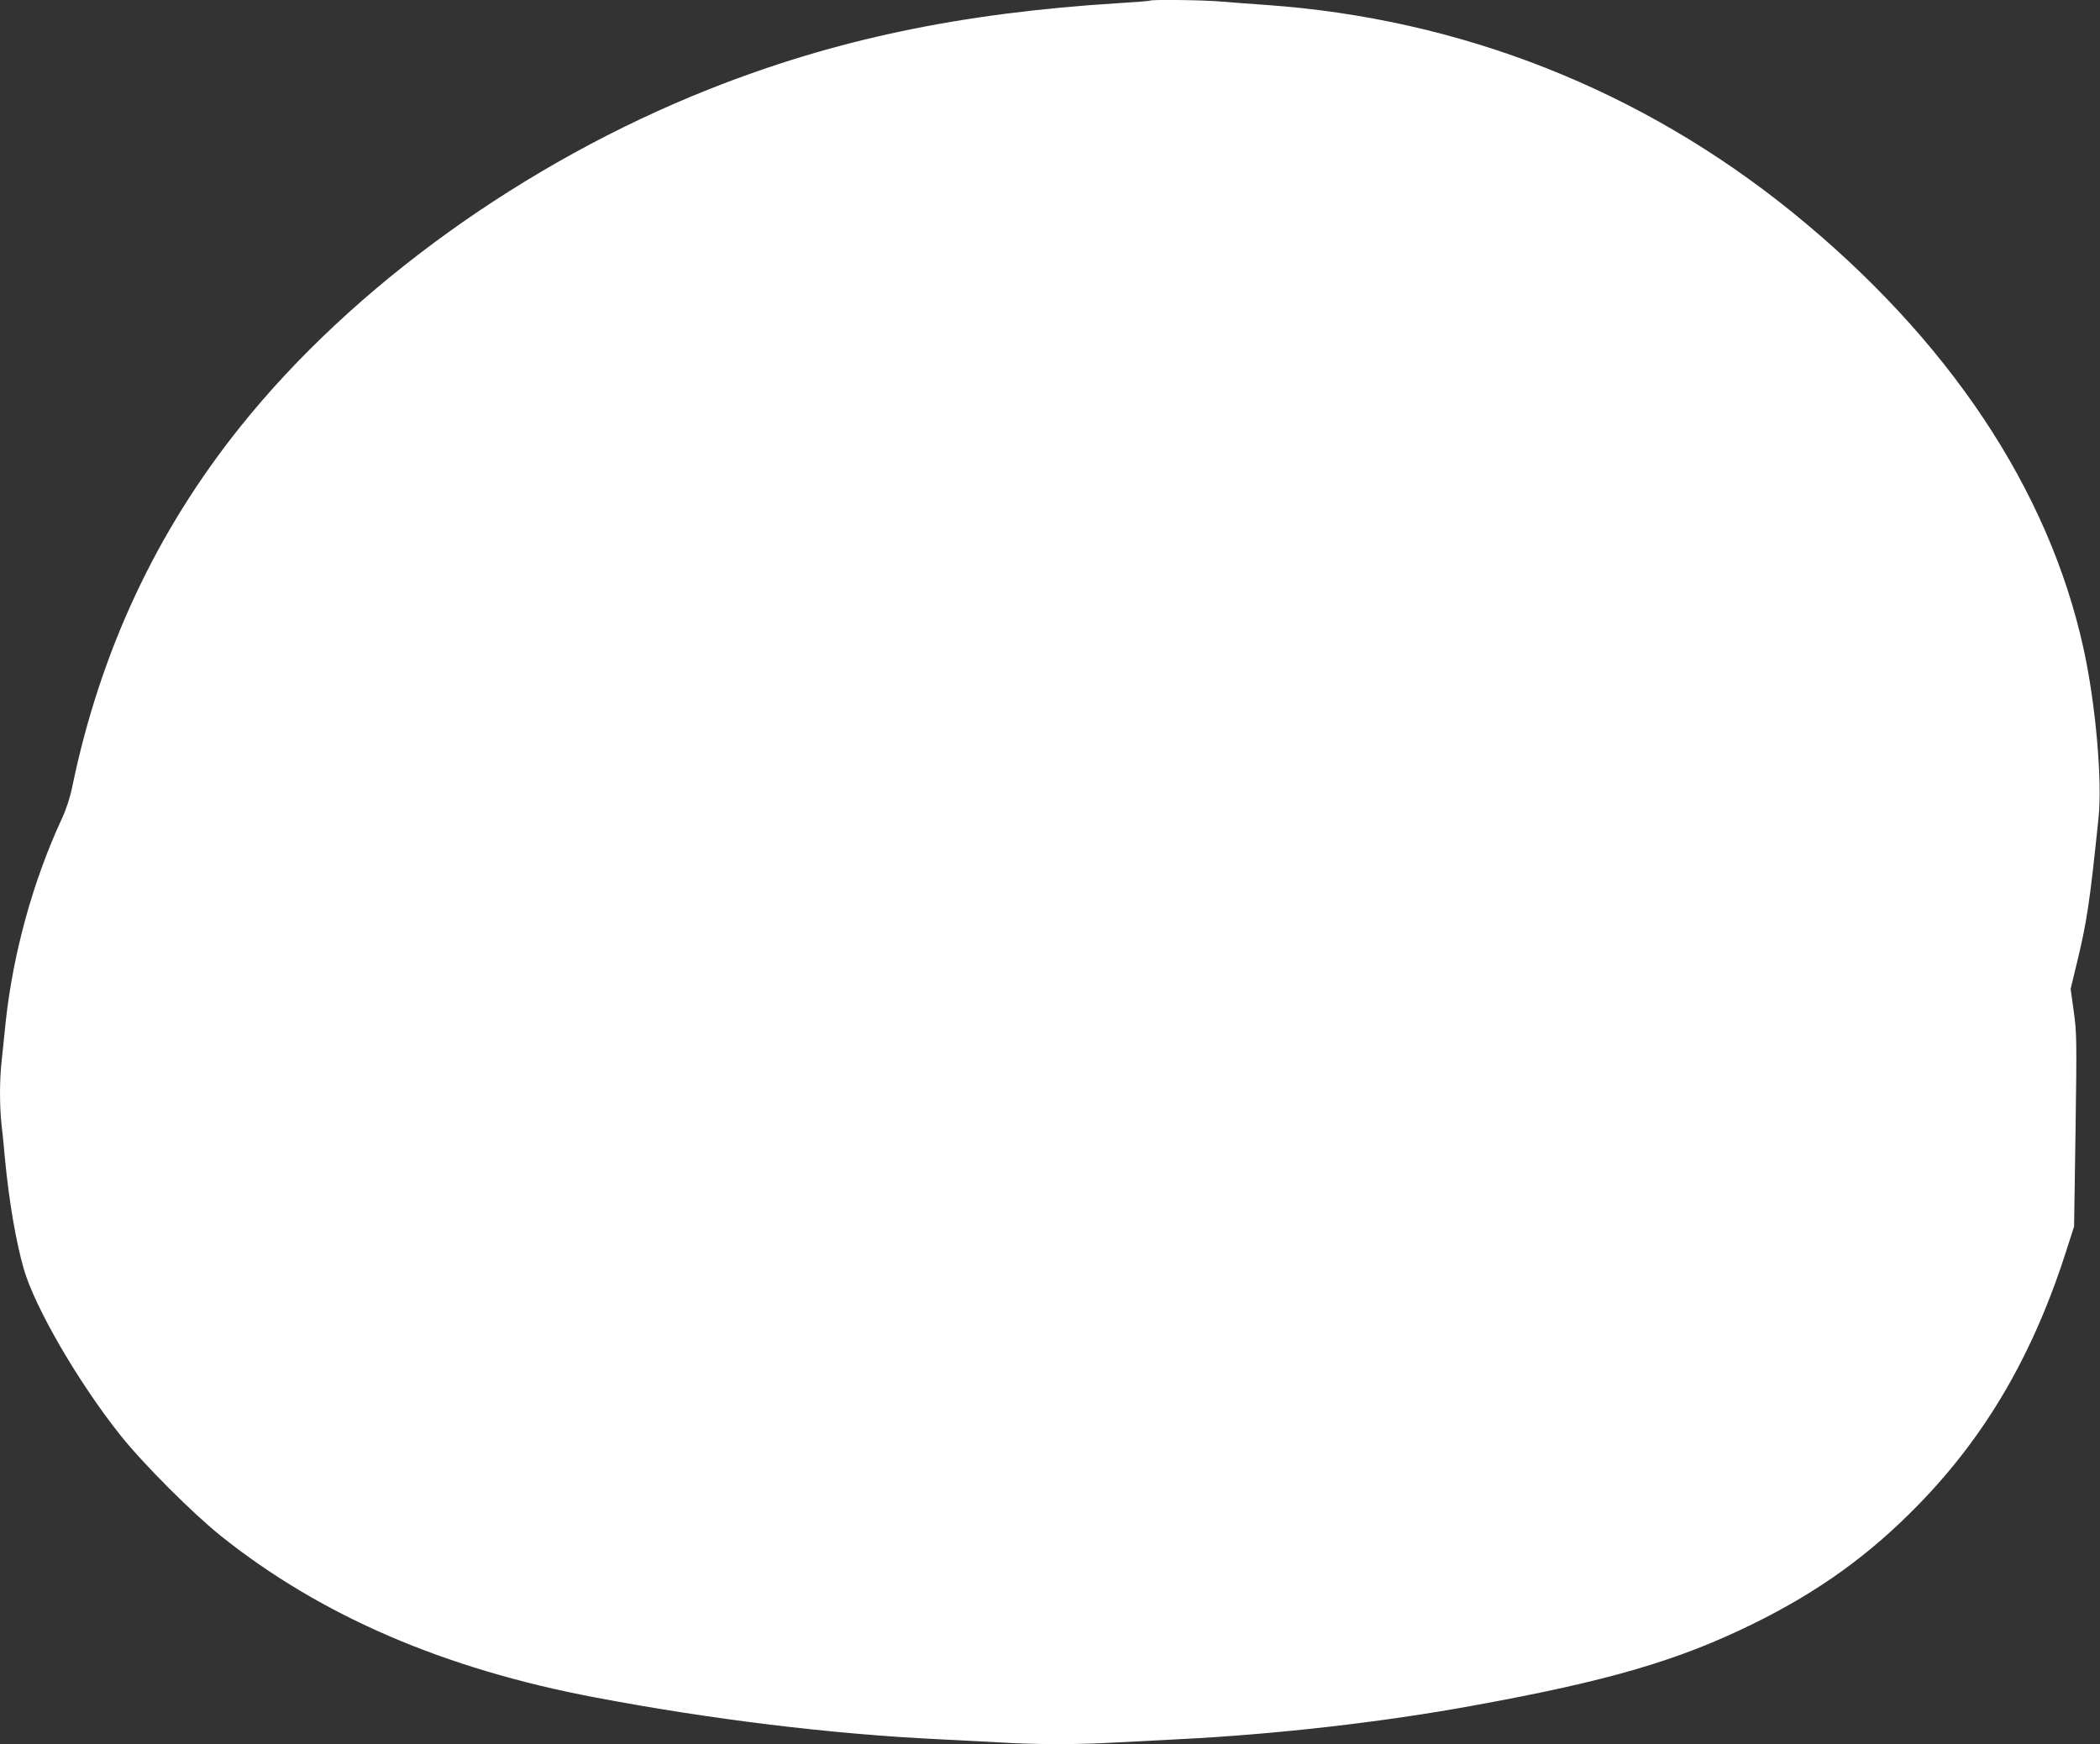 <?xml version="1.0" standalone="no"?>
<!DOCTYPE svg PUBLIC "-//W3C//DTD SVG 20010904//EN"
 "http://www.w3.org/TR/2001/REC-SVG-20010904/DTD/svg10.dtd">
<svg version="1.0" xmlns="http://www.w3.org/2000/svg"
 width="1280pt" height="1063pt" viewBox="0 0 1280 1063"
 preserveAspectRatio="xMidYMid meet">
<rect x="0" y="0" width="1280" height="1063" fill="#333333" stroke="none"/>
<g transform="translate(0,1063) scale(0.1,-0.1)"
fill="#ffffff" stroke="none">
<path d="M7009 10626 c-2 -2 -87 -9 -189 -15 -964 -60 -1733 -221 -2501 -526
-1120 -445 -2167 -1198 -2852 -2053 -515 -642 -856 -1372 -1027 -2199 -13 -64
-37 -137 -64 -195 -174 -375 -296 -817 -341 -1233 -8 -82 -20 -191 -25 -242
-13 -115 -13 -273 -1 -383 6 -47 15 -141 21 -210 24 -254 67 -508 115 -674 69
-238 335 -695 591 -1016 139 -174 442 -477 614 -614 607 -484 1356 -807 2276
-981 706 -134 1443 -224 2094 -255 124 -6 297 -15 385 -20 204 -13 480 -13
693 0 92 5 266 14 387 20 586 29 1245 104 1800 206 820 149 1246 274 1700 497
402 198 710 420 1010 728 416 428 703 923 907 1569 l40 125 9 587 c8 553 7
596 -11 724 l-19 137 34 141 c65 265 82 379 136 901 24 228 -18 700 -92 1035
-213 969 -824 1884 -1769 2652 -924 750 -2027 1185 -3215 1268 -88 6 -207 15
-265 20 -102 10 -432 14 -441 6z"/>
</g>
</svg>
